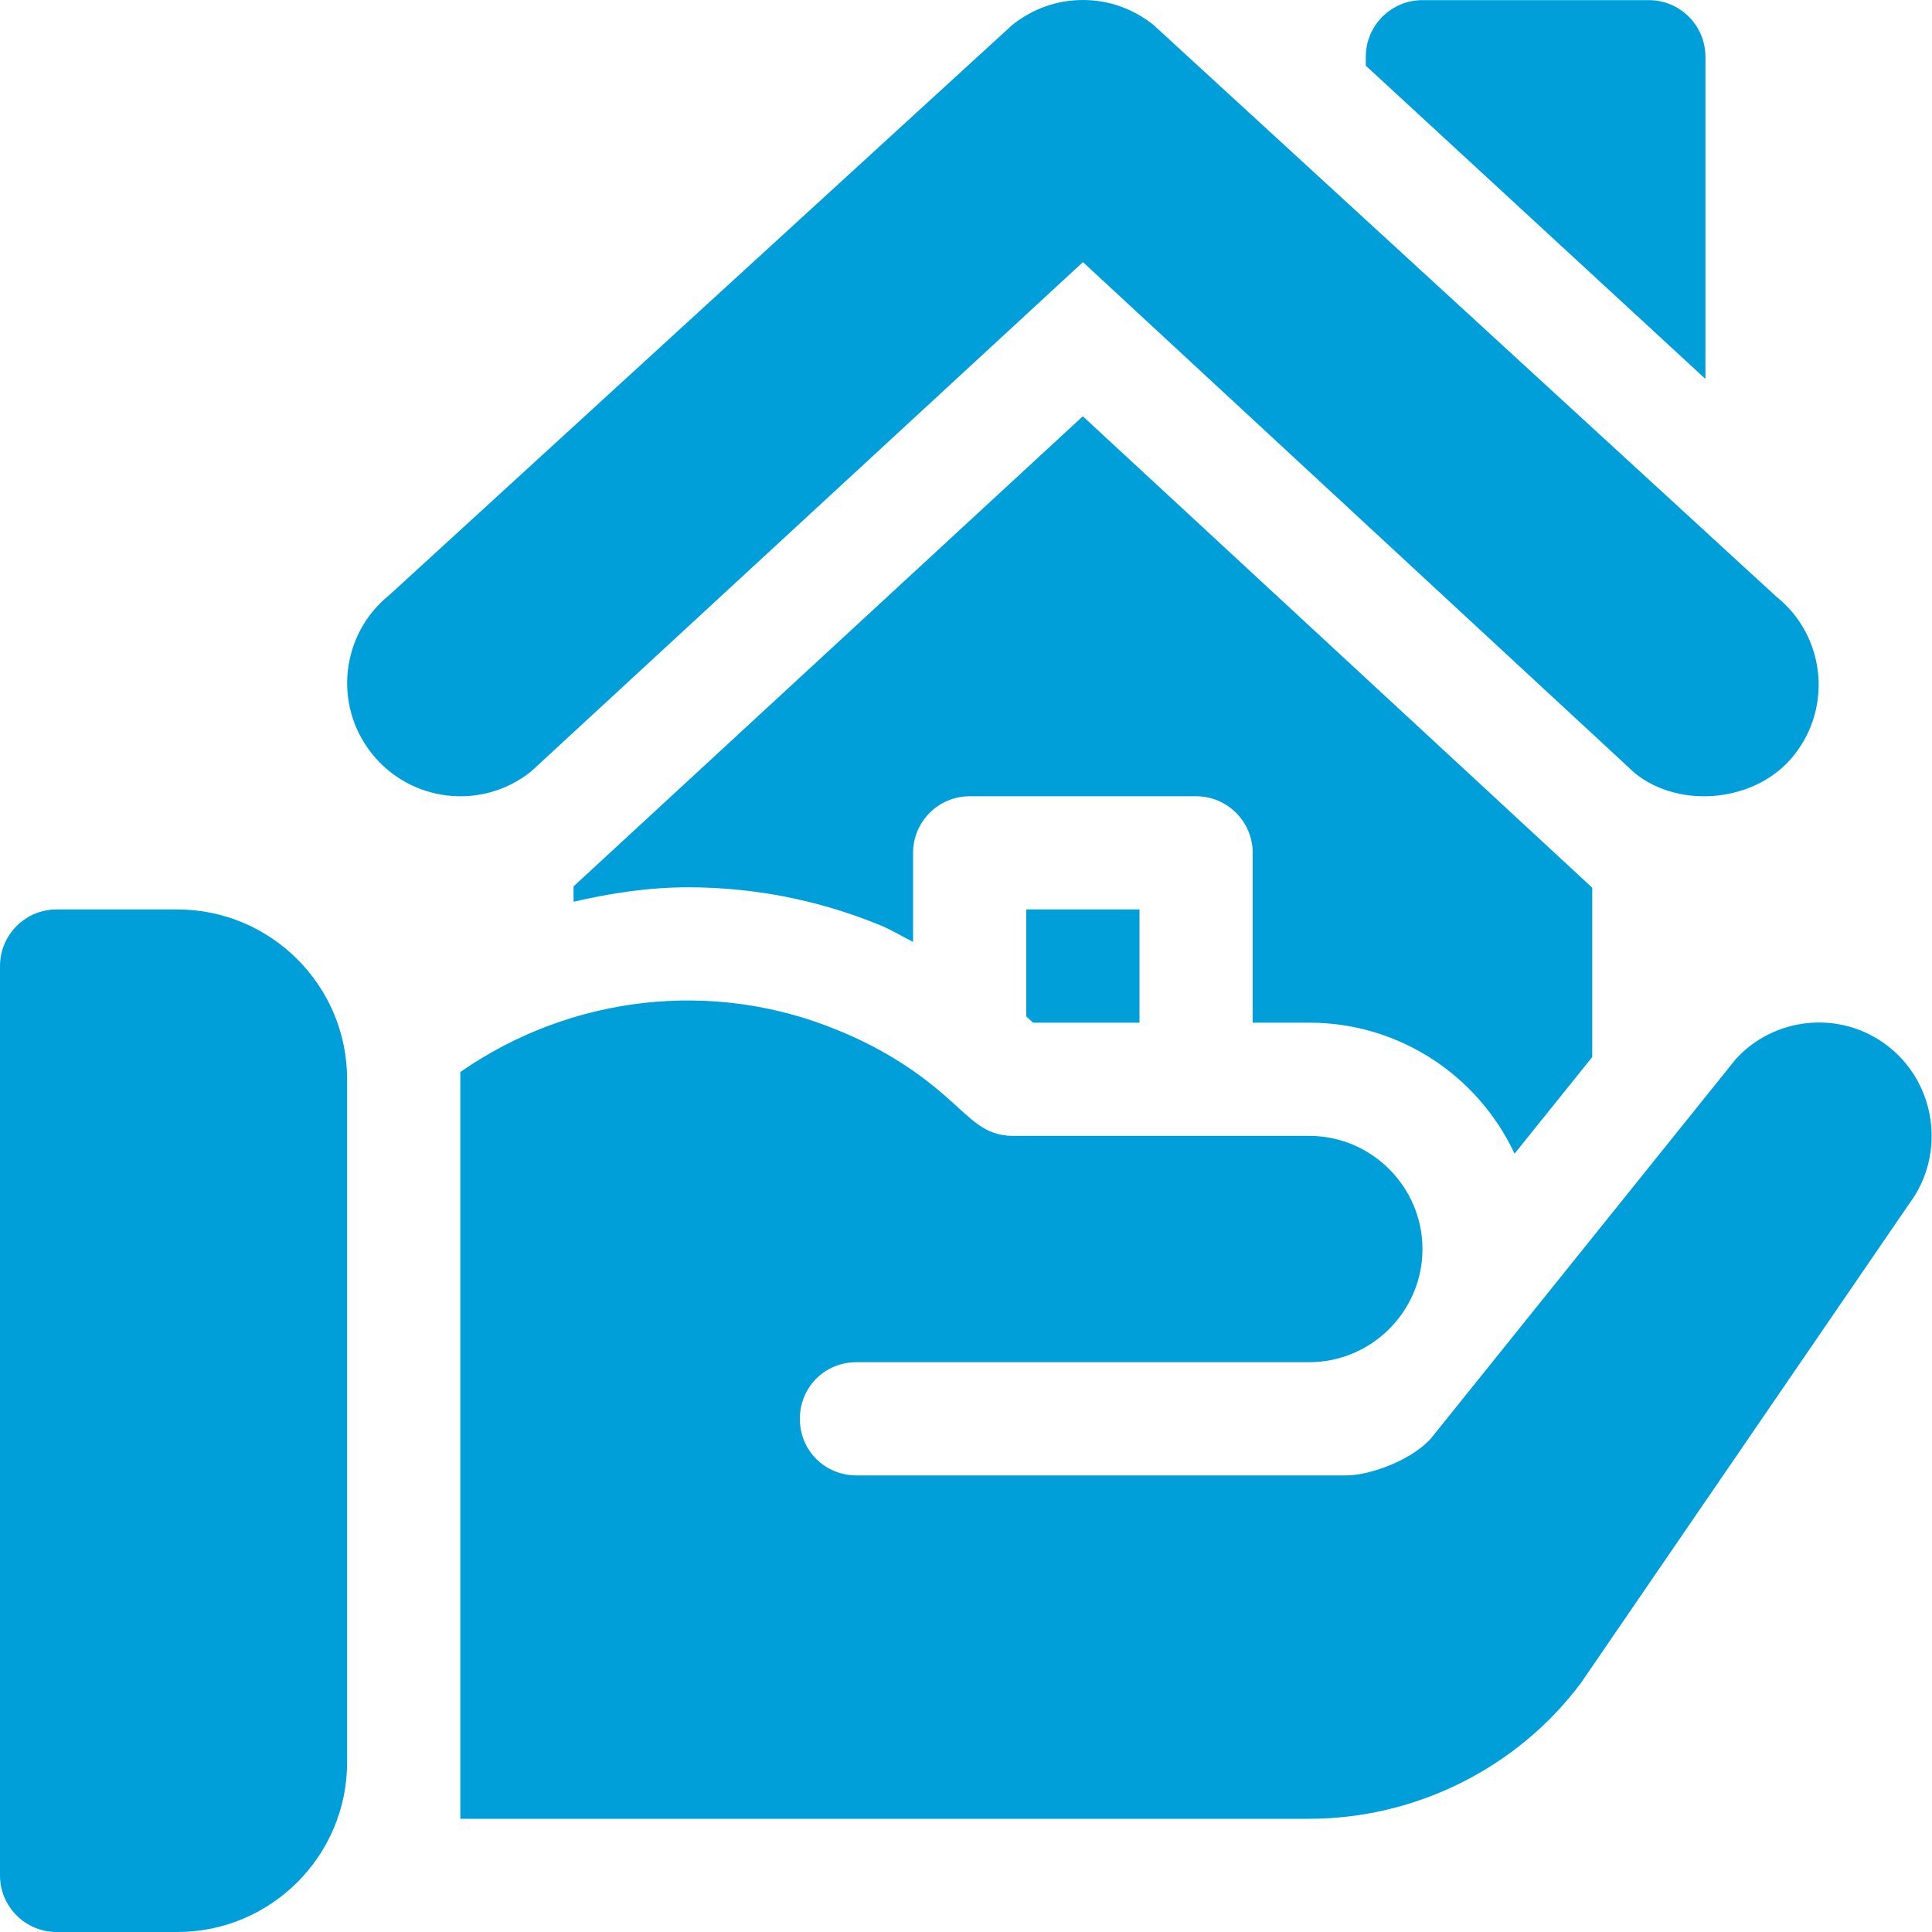 <svg xmlns="http://www.w3.org/2000/svg" width="15" height="15" viewBox="0 0 15 15" fill="none"><path d="M13.79 4.631L8.956 0.194C8.797 0.067 8.608 0 8.408 0C8.208 0 8.018 0.067 7.859 0.194L3.026 4.617C2.647 4.92 2.584 5.472 2.888 5.852C3.19 6.23 3.743 6.294 4.123 5.99L8.408 2.035L12.693 6.003C13.047 6.288 13.64 6.227 13.927 5.865C14.231 5.487 14.169 4.933 13.79 4.631Z" fill="#009FDA"></path><path d="M12.802 0.001H11.044C10.801 0.001 10.604 0.198 10.604 0.441V0.51L13.241 2.942V0.441C13.241 0.198 13.044 0.001 12.802 0.001Z" fill="#009FDA"></path><path d="M1.377 7.061H0.439C0.197 7.061 0 7.258 0 7.501V14.561C0 14.803 0.197 15 0.439 15H1.377C2.104 15 2.695 14.409 2.695 13.682V8.379C2.695 7.653 2.104 7.061 1.377 7.061Z" fill="#009FDA"></path><path d="M14.638 8.107C14.278 7.843 13.777 7.896 13.478 8.221L11.105 11.174C10.938 11.35 10.622 11.455 10.455 11.455H6.65C6.404 11.455 6.21 11.262 6.21 11.016C6.21 10.77 6.403 10.576 6.65 10.576C8.618 10.576 7.977 10.576 10.165 10.576C10.648 10.576 11.044 10.181 11.044 9.698C11.044 9.214 10.648 8.819 10.165 8.819C8.101 8.819 10.07 8.819 7.862 8.819C7.643 8.819 7.534 8.68 7.361 8.529C7.098 8.292 6.799 8.116 6.491 7.993C5.539 7.604 4.439 7.722 3.574 8.323C3.574 9.923 3.574 12.307 3.574 14.121H10.165C10.991 14.121 11.782 13.726 12.274 13.067L14.823 9.346C15.113 8.959 15.034 8.397 14.638 8.107Z" fill="#009FDA"></path><path d="M8.407 3.232L4.453 6.882V7.001C4.743 6.934 5.038 6.889 5.341 6.889C5.853 6.889 6.351 6.987 6.823 7.179C6.917 7.216 7 7.269 7.089 7.313V6.622C7.089 6.379 7.286 6.182 7.529 6.182H9.286C9.529 6.182 9.726 6.379 9.726 6.622V7.94H10.165C10.87 7.94 11.479 8.357 11.759 8.957L12.362 8.207V6.892L8.407 3.232Z" fill="#009FDA"></path><path d="M7.968 7.061V7.892L8.021 7.94H8.847V7.061H7.968Z" fill="#009FDA"></path></svg>